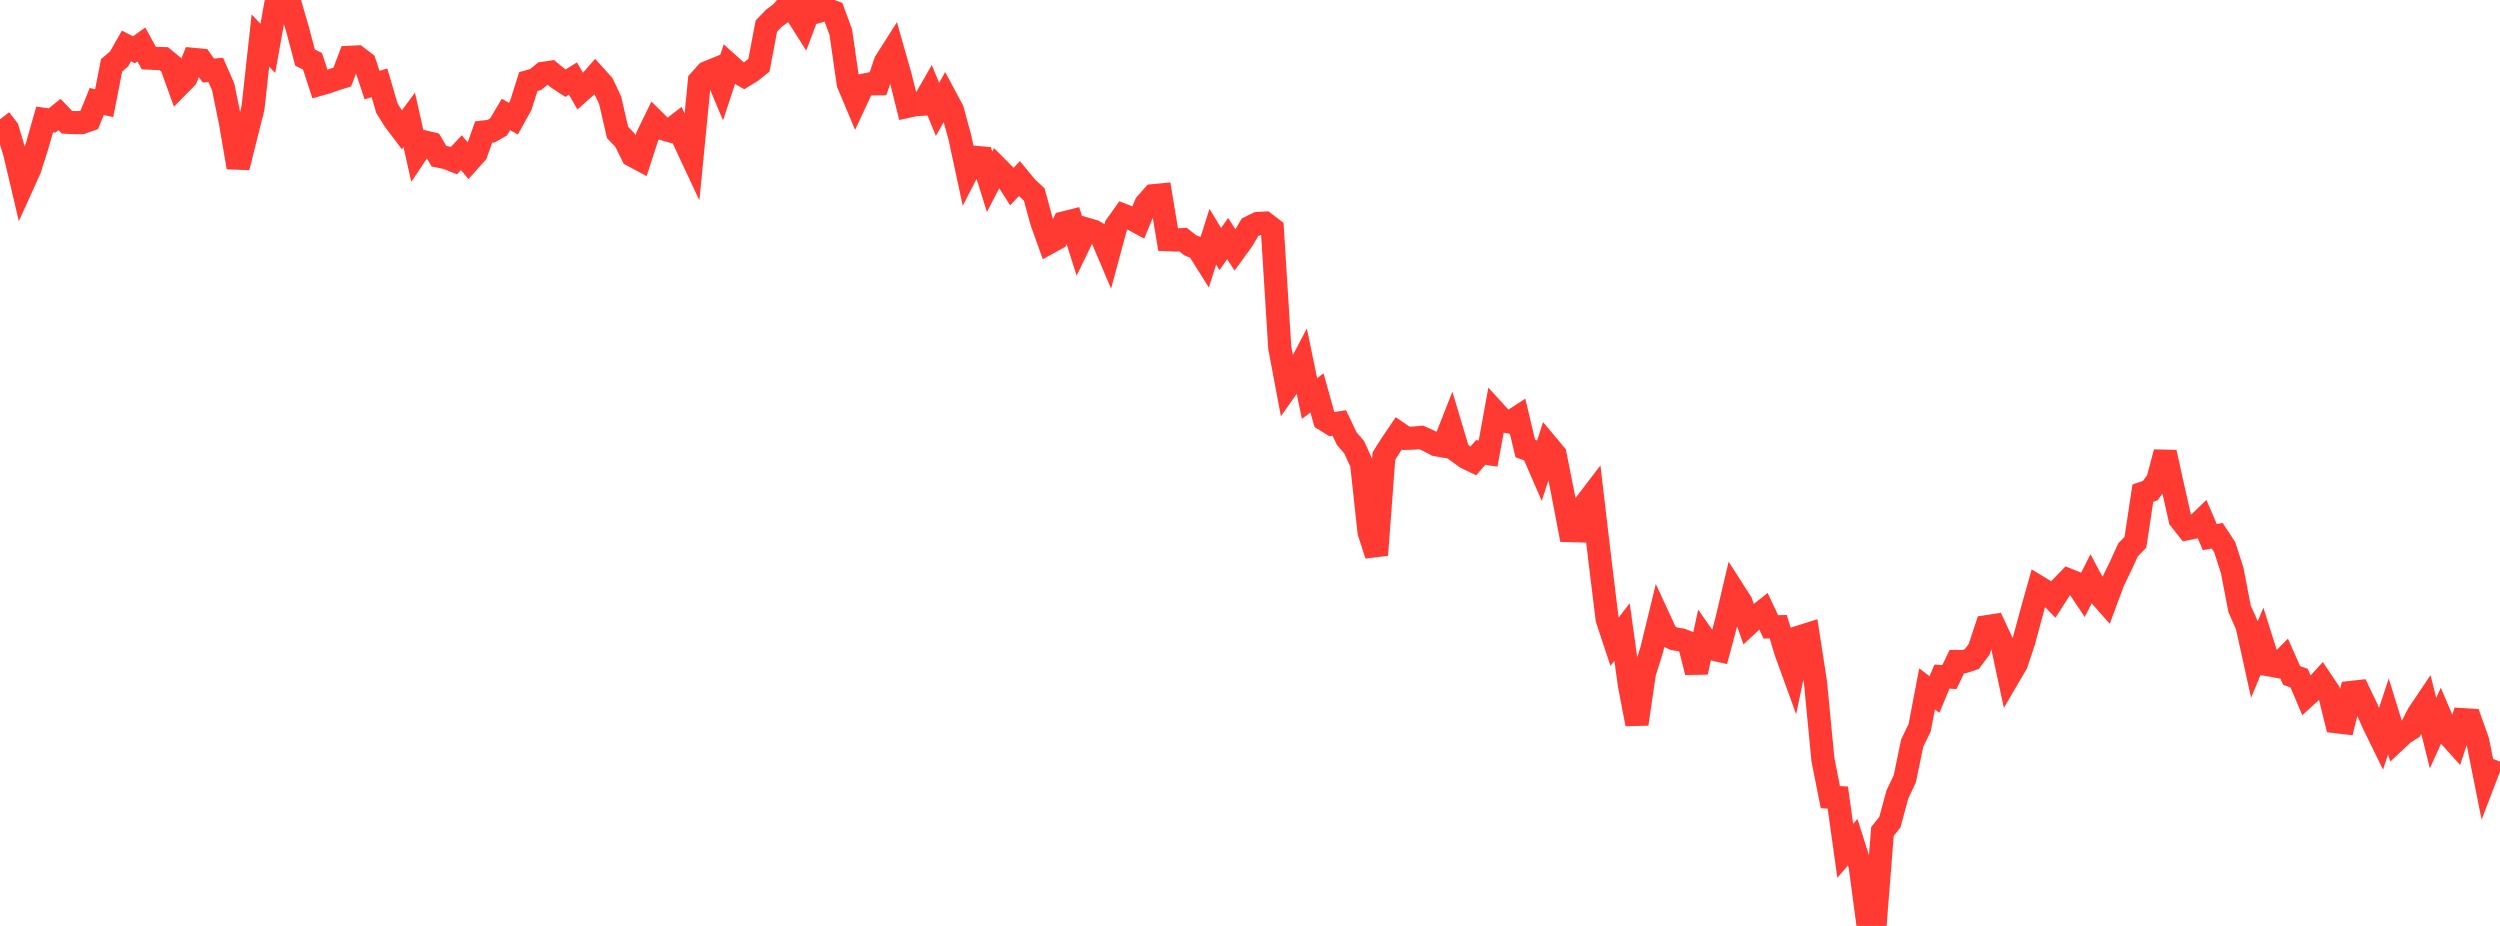 <?xml version="1.0" standalone="no"?>
<!DOCTYPE svg PUBLIC "-//W3C//DTD SVG 1.1//EN" "http://www.w3.org/Graphics/SVG/1.1/DTD/svg11.dtd">

<svg width="135" height="50" viewBox="0 0 135 50" preserveAspectRatio="none" 
  xmlns="http://www.w3.org/2000/svg"
  xmlns:xlink="http://www.w3.org/1999/xlink">


<polyline points="0.0, 6.442 0.402, 6.963 0.804, 8.308 1.205, 10.013 1.607, 9.125 2.009, 7.861 2.411, 6.448 2.812, 6.504 3.214, 6.182 3.616, 6.602 4.018, 6.621 4.42, 6.617 4.821, 6.476 5.223, 5.478 5.625, 5.571 6.027, 3.525 6.429, 3.183 6.83, 2.481 7.232, 2.688 7.634, 2.402 8.036, 3.137 8.438, 3.156 8.839, 3.166 9.241, 3.496 9.643, 4.614 10.045, 4.206 10.446, 3.207 10.848, 3.244 11.25, 3.806 11.652, 3.777 12.054, 4.699 12.455, 6.678 12.857, 9.038 13.259, 7.431 13.661, 5.833 14.062, 2.188 14.464, 2.613 14.866, 0.359 15.268, 0.0 15.67, 0.226 16.071, 1.597 16.473, 3.112 16.875, 3.307 17.277, 4.545 17.679, 4.432 18.08, 4.285 18.482, 4.163 18.884, 3.095 19.286, 3.075 19.688, 3.38 20.089, 4.592 20.491, 4.474 20.893, 5.844 21.295, 6.483 21.696, 7.017 22.098, 6.473 22.5, 8.261 22.902, 7.659 23.304, 7.756 23.705, 8.435 24.107, 8.518 24.509, 8.675 24.911, 8.244 25.312, 8.717 25.714, 8.27 26.116, 7.129 26.518, 7.083 26.92, 6.855 27.321, 6.179 27.723, 6.408 28.125, 5.684 28.527, 4.406 28.929, 4.292 29.33, 3.961 29.732, 3.9 30.134, 4.23 30.536, 4.491 30.938, 4.24 31.339, 4.934 31.741, 4.577 32.143, 4.117 32.545, 4.562 32.946, 5.409 33.348, 7.151 33.75, 7.572 34.152, 8.391 34.554, 8.606 34.955, 7.365 35.357, 6.541 35.759, 6.938 36.161, 7.054 36.562, 6.746 36.964, 7.636 37.366, 8.493 37.768, 4.373 38.17, 3.924 38.571, 3.761 38.973, 4.719 39.375, 3.498 39.777, 3.859 40.179, 4.092 40.58, 3.845 40.982, 3.523 41.384, 1.406 41.786, 0.987 42.188, 0.69 42.589, 0.225 42.991, 0.708 43.393, 1.341 43.795, 0.274 44.196, 0.613 44.598, 0.496 45.0, 0.642 45.402, 1.732 45.804, 4.516 46.205, 5.47 46.607, 4.607 47.009, 4.525 47.411, 4.522 47.812, 3.339 48.214, 2.707 48.616, 4.122 49.018, 5.74 49.42, 5.652 49.821, 5.63 50.223, 4.928 50.625, 5.908 51.027, 5.19 51.429, 5.943 51.83, 7.407 52.232, 9.274 52.634, 8.494 53.036, 8.529 53.438, 9.814 53.839, 9.044 54.241, 9.448 54.643, 10.076 55.045, 9.646 55.446, 10.128 55.848, 10.501 56.25, 11.976 56.652, 13.095 57.054, 12.873 57.455, 12.035 57.857, 11.934 58.259, 13.202 58.661, 12.372 59.062, 12.489 59.464, 12.73 59.866, 13.678 60.268, 12.191 60.67, 11.627 61.071, 11.787 61.473, 12.004 61.875, 11.023 62.277, 10.567 62.679, 10.528 63.08, 12.943 63.482, 12.96 63.884, 12.939 64.286, 13.252 64.688, 13.412 65.089, 14.051 65.491, 12.78 65.893, 13.447 66.295, 12.883 66.696, 13.506 67.098, 12.951 67.5, 12.274 67.902, 12.073 68.304, 12.05 68.705, 12.356 69.107, 18.78 69.509, 20.908 69.911, 20.336 70.312, 19.572 70.714, 21.524 71.116, 21.217 71.518, 22.654 71.92, 22.903 72.321, 22.84 72.723, 23.682 73.125, 24.152 73.527, 25.03 73.929, 28.73 74.33, 29.97 74.732, 24.622 75.134, 23.989 75.536, 23.396 75.938, 23.67 76.339, 23.657 76.741, 23.62 77.143, 23.798 77.545, 24.012 77.946, 24.084 78.348, 23.062 78.75, 24.406 79.152, 24.7 79.554, 24.895 79.955, 24.432 80.357, 24.491 80.759, 22.284 81.161, 22.725 81.562, 22.796 81.964, 22.534 82.366, 24.219 82.768, 24.366 83.17, 25.288 83.571, 24.059 83.973, 24.54 84.375, 26.557 84.777, 28.652 85.179, 28.662 85.58, 27.264 85.982, 26.738 86.384, 30.155 86.786, 33.434 87.188, 34.646 87.589, 34.129 87.991, 37.009 88.393, 39.098 88.795, 36.358 89.196, 35.076 89.598, 33.423 90.0, 34.294 90.402, 34.496 90.804, 34.556 91.205, 34.714 91.607, 36.299 92.009, 34.449 92.411, 35.025 92.812, 35.117 93.214, 33.612 93.616, 31.909 94.018, 32.536 94.42, 33.688 94.821, 33.314 95.223, 32.997 95.625, 33.851 96.027, 33.843 96.429, 35.188 96.83, 36.293 97.232, 34.378 97.634, 34.251 98.036, 36.851 98.438, 41.026 98.839, 43.046 99.241, 43.068 99.643, 45.945 100.045, 45.478 100.446, 46.744 100.848, 49.769 101.25, 50.0 101.652, 44.9 102.054, 44.397 102.455, 42.908 102.857, 42.06 103.259, 40.127 103.661, 39.296 104.062, 37.197 104.464, 37.503 104.866, 36.536 105.268, 36.56 105.67, 35.723 106.071, 35.726 106.473, 35.594 106.875, 35.058 107.277, 33.84 107.679, 33.778 108.08, 34.637 108.482, 36.522 108.884, 35.836 109.286, 34.627 109.688, 33.135 110.089, 31.707 110.491, 31.95 110.893, 32.36 111.295, 31.731 111.696, 31.32 112.098, 31.48 112.5, 32.081 112.902, 31.283 113.304, 32.034 113.705, 32.489 114.107, 31.404 114.509, 30.577 114.911, 29.696 115.312, 29.279 115.714, 26.63 116.116, 26.493 116.518, 25.927 116.92, 24.426 117.321, 26.248 117.723, 28.035 118.125, 28.544 118.527, 28.462 118.929, 28.073 119.33, 29.005 119.732, 28.929 120.134, 29.549 120.536, 30.795 120.938, 32.88 121.339, 33.78 121.741, 35.605 122.143, 34.635 122.545, 35.904 122.946, 35.976 123.348, 35.573 123.75, 36.477 124.152, 36.615 124.554, 37.565 124.955, 37.2 125.357, 36.758 125.759, 37.354 126.161, 38.972 126.562, 39.018 126.964, 37.391 127.366, 37.346 127.768, 38.186 128.17, 39.093 128.571, 39.911 128.973, 38.691 129.375, 39.986 129.777, 39.608 130.179, 39.356 130.58, 38.571 130.982, 37.973 131.384, 39.59 131.786, 38.696 132.188, 39.646 132.589, 40.089 132.991, 38.861 133.393, 38.886 133.795, 40.012 134.196, 42.02 134.598, 40.971" fill="none" stroke="#ff3a33" stroke-width="1.25"/>

</svg>